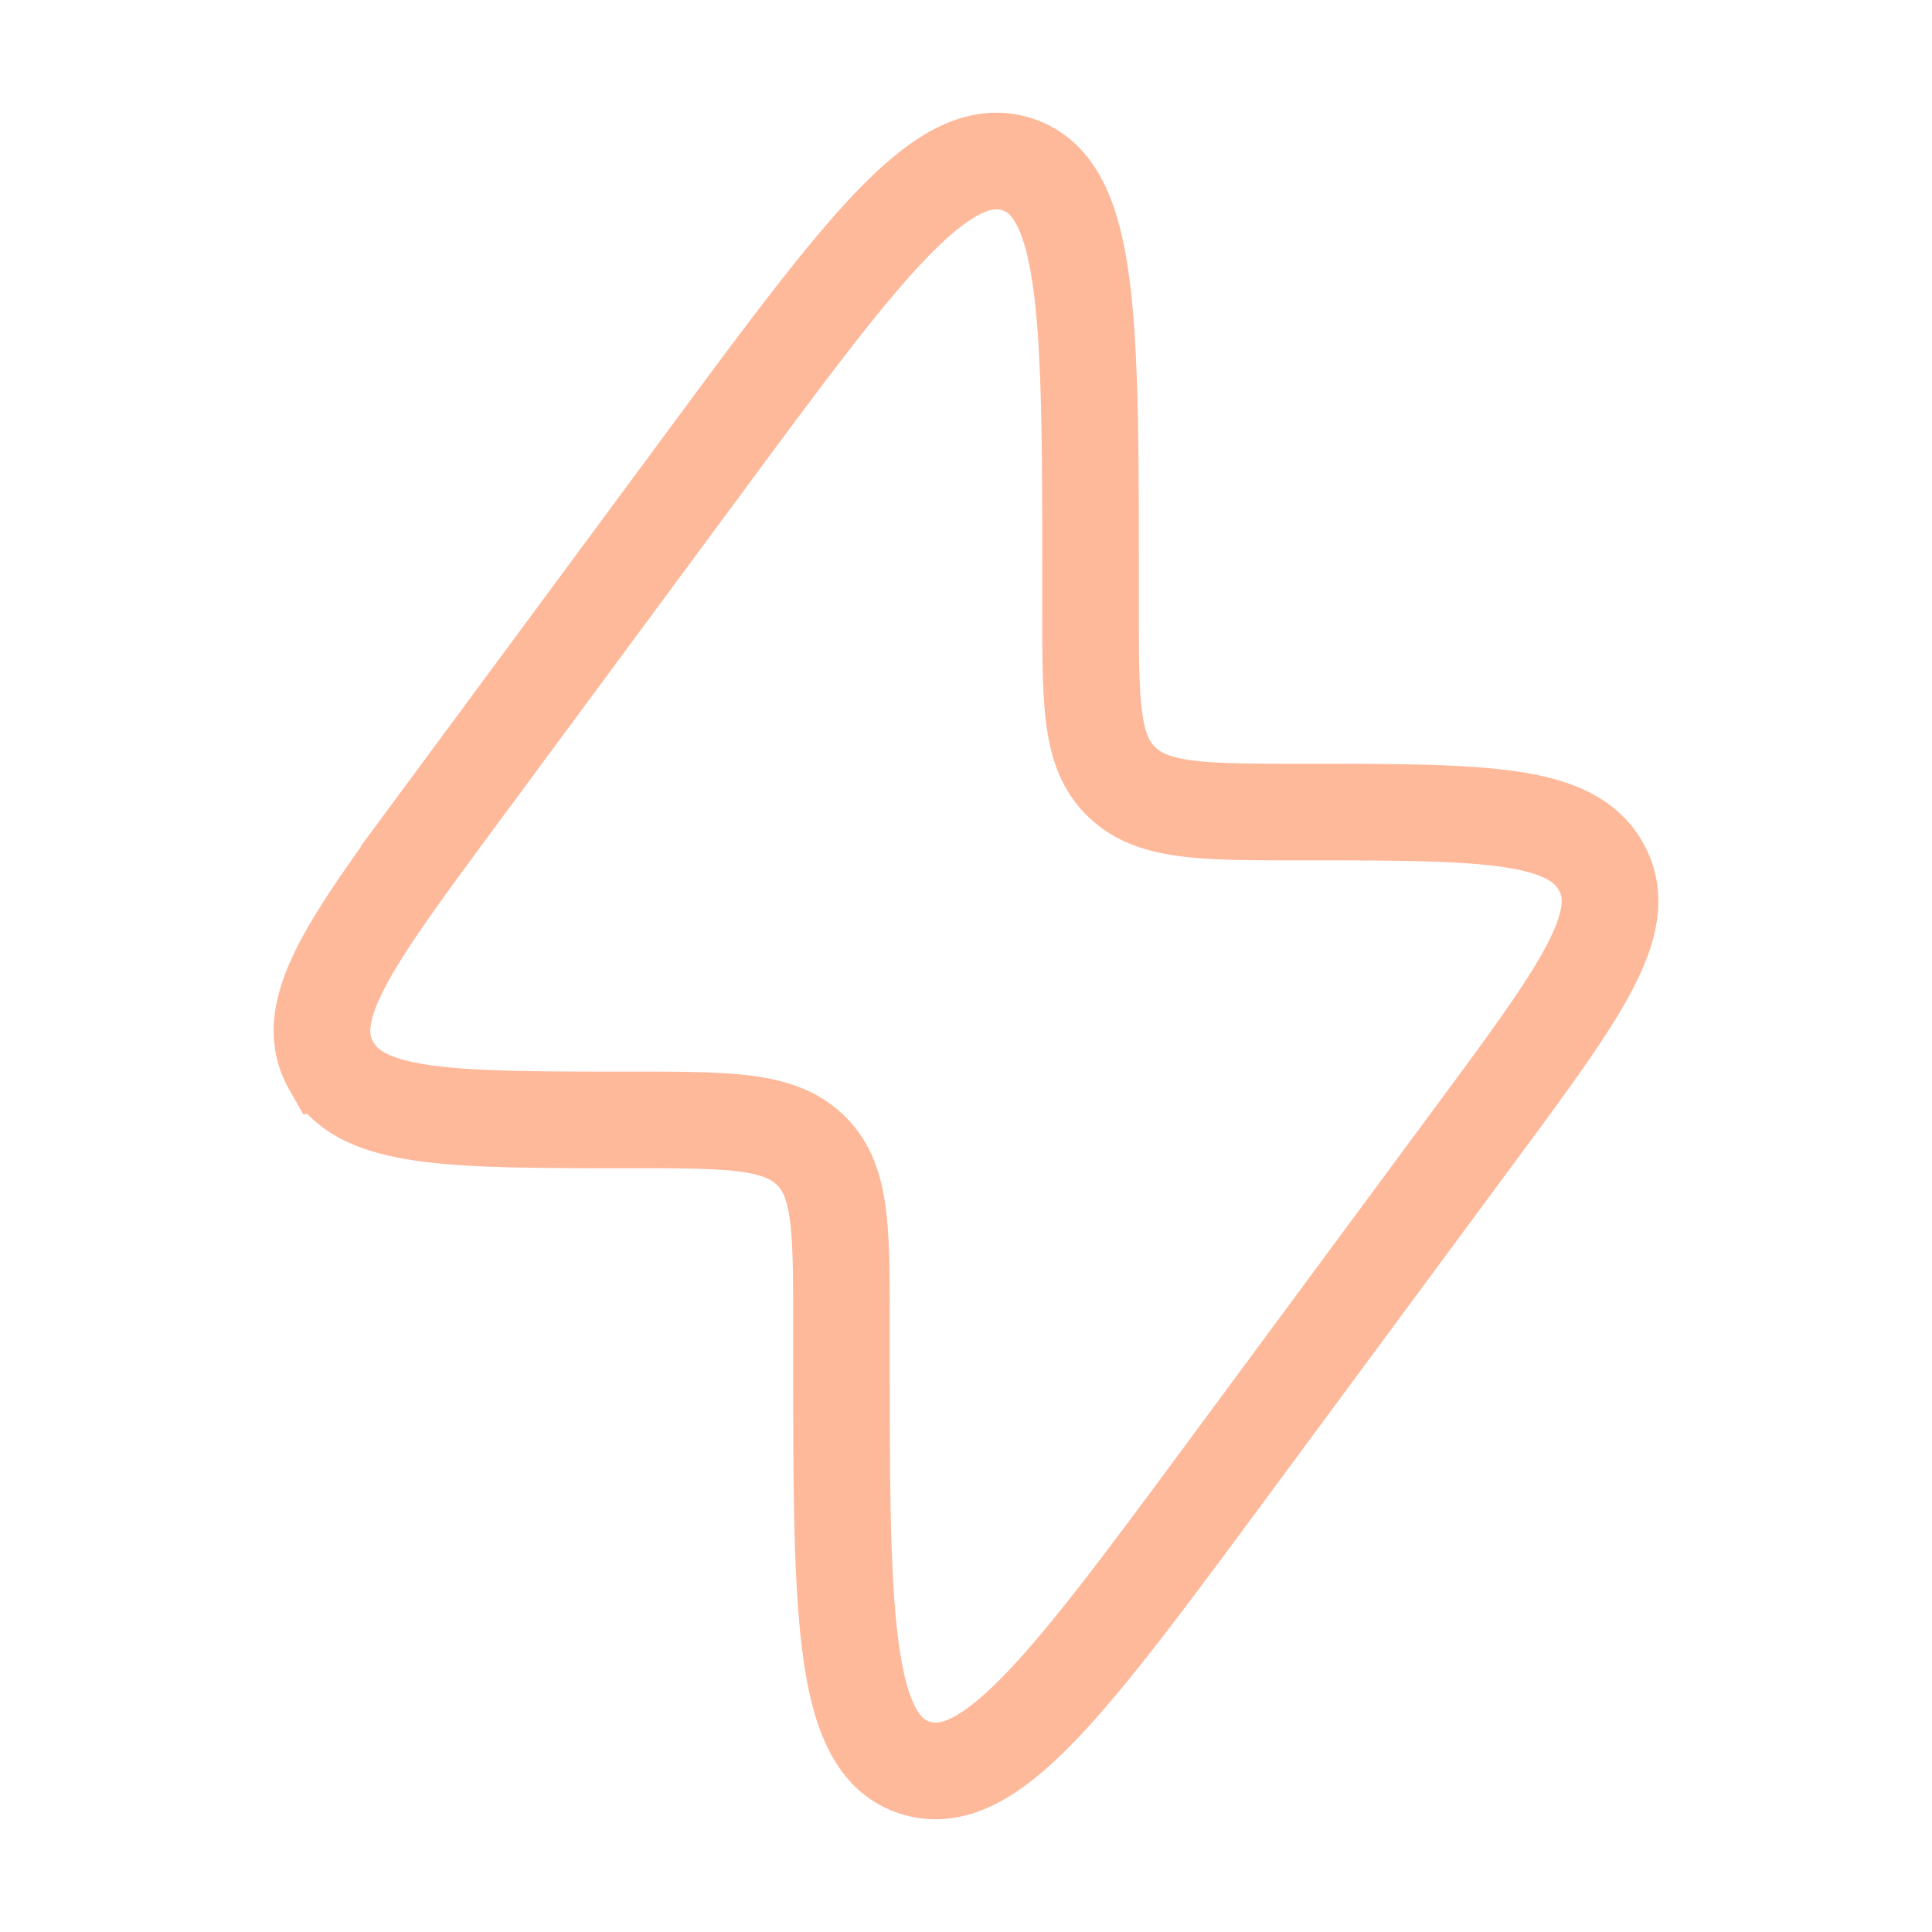<svg xmlns="http://www.w3.org/2000/svg" width="30" height="30" fill="none"><path stroke="#FEB89A" stroke-width="1.5" d="m7.087 12.393 3.828-5.179c2.474-3.347 3.71-5.021 4.865-4.667 1.154.353 1.154 2.406 1.154 6.512v.387c0 1.48 0 2.221.473 2.686l.026.024c.483.454 1.253.454 2.795.454 2.773 0 4.16 0 4.629.842l.023.042c.442.854-.361 1.94-1.967 4.113l-3.828 5.179c-2.474 3.347-3.711 5.021-4.865 4.667-1.154-.353-1.154-2.406-1.154-6.512v-.387c0-1.48 0-2.221-.473-2.686l-.025-.024c-.484-.454-1.255-.454-2.796-.454-2.773 0-4.16 0-4.629-.842a1.609 1.609 0 0 1-.023-.042c-.442-.854.361-1.94 1.967-4.113z"/></svg>